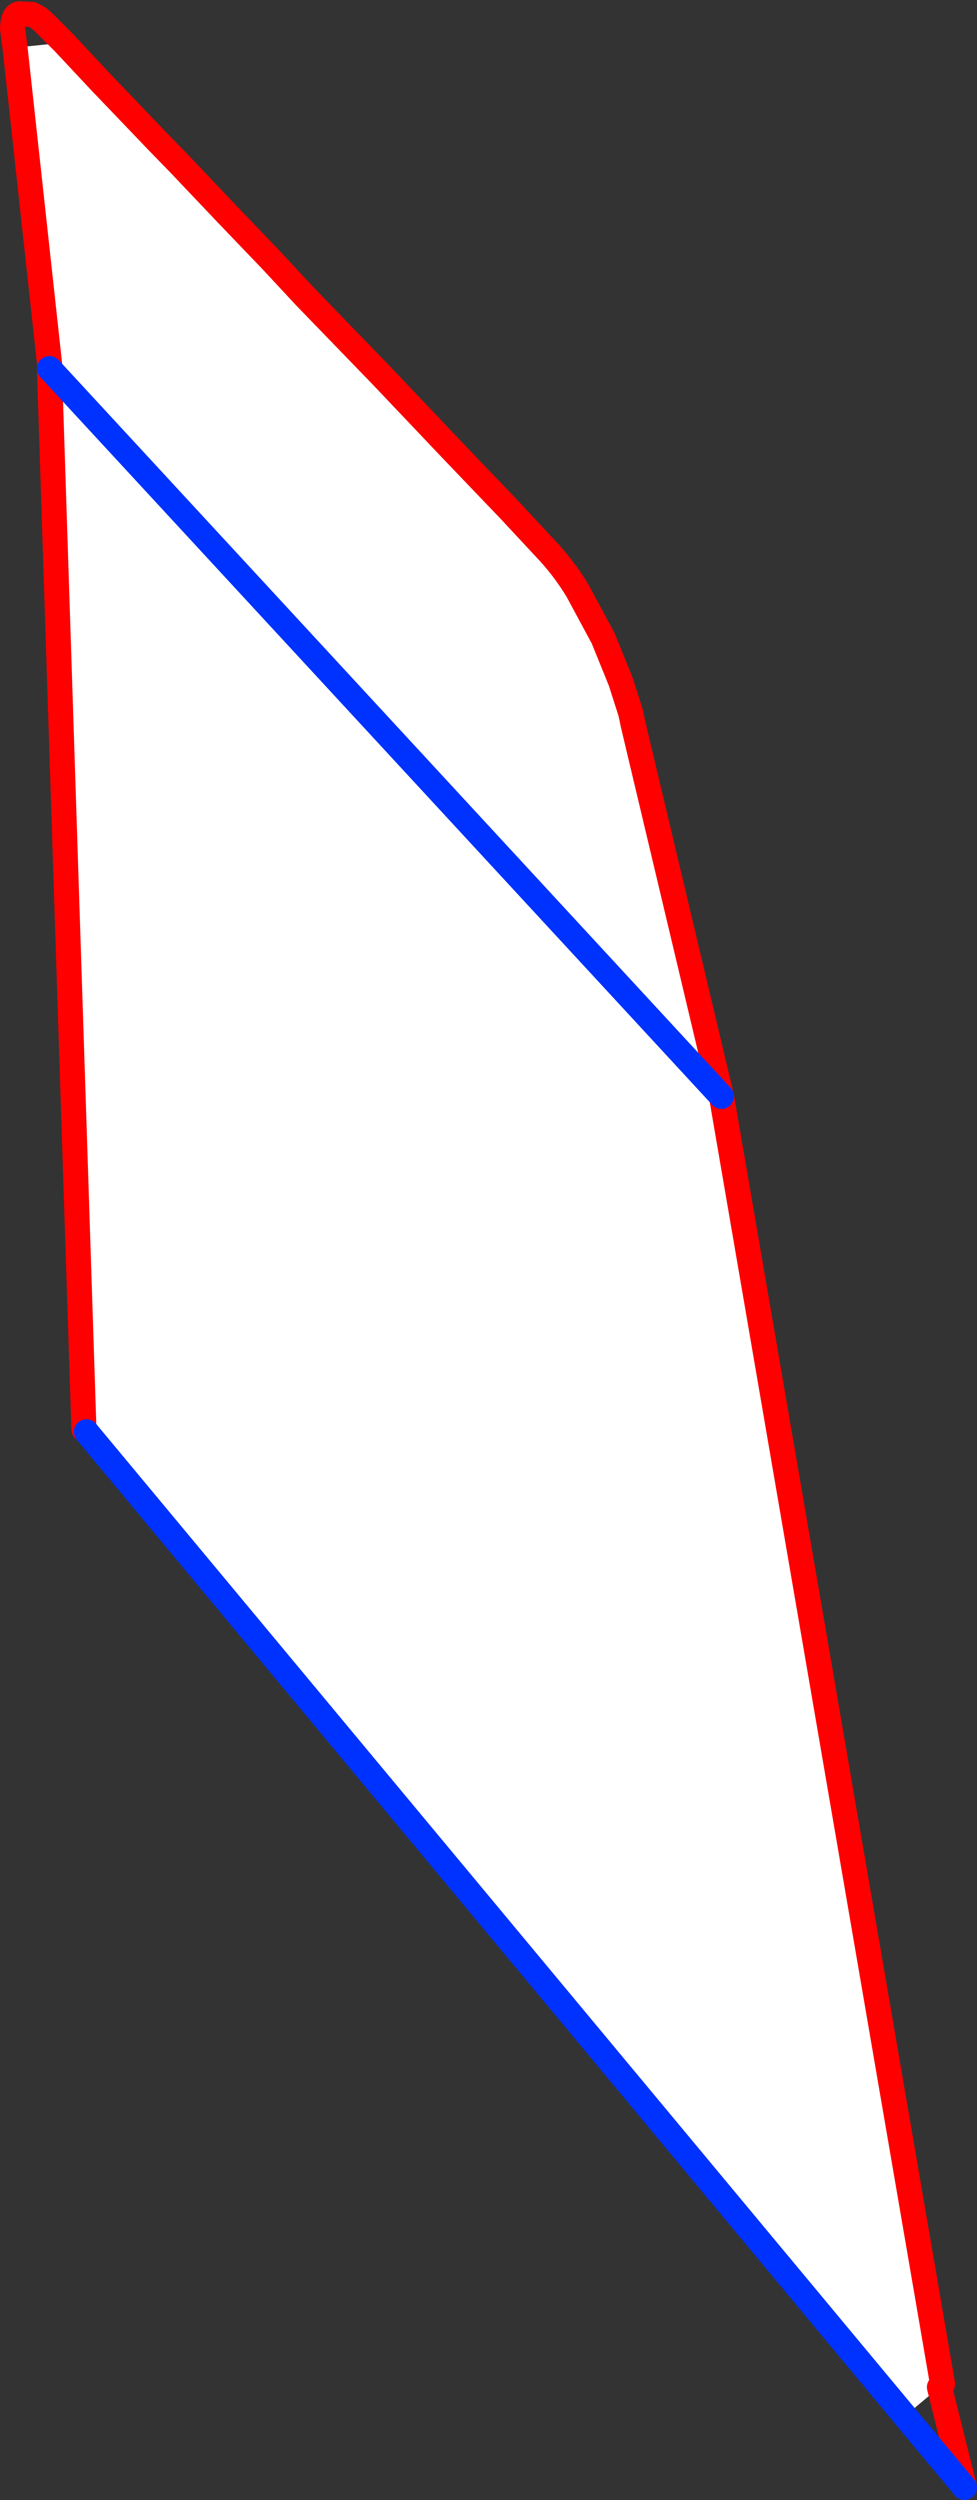 <?xml version="1.0" encoding="UTF-8" standalone="no"?>
<svg xmlns:xlink="http://www.w3.org/1999/xlink" height="199.4px" width="78.0px" xmlns="http://www.w3.org/2000/svg">
  <rect width="100%" height="100%" fill="#333333" stroke="none"/>
  <g transform="matrix(1.0, 0.0, 0.0, 1.0, -333.0, -28.45)">
    <path d="M334.2 32.25 L338.1 31.85 341.05 35.0 345.6 39.75 347.4 41.6 351.15 45.55 354.7 49.25 357.35 52.1 363.5 58.45 369.15 64.4 373.7 69.15 376.4 72.05 Q377.95 73.65 379.1 75.55 L381.15 79.35 382.55 82.8 383.55 86.25 390.6 115.9 337.0 57.9 390.6 115.9 408.25 218.6 408.0 218.85 405.25 221.15 339.9 142.65 339.7 142.45 336.95 57.9 337.0 57.9 337.0 57.85 334.2 32.25" fill="#ffffff" fill-rule="evenodd" stroke="none"/>
    <path d="M334.2 32.25 L337.0 57.85 337.0 57.9 M390.6 115.9 L383.55 86.25 383.35 85.3 382.55 82.8 381.15 79.35 379.1 75.55 Q377.95 73.65 376.4 72.05 L373.7 69.15 369.15 64.4 363.5 58.45 357.35 52.1 354.7 49.25 351.15 45.55 347.4 41.6 345.6 39.75 341.05 35.0 338.1 31.85 336.9 30.65 336.5 30.25 Q336.1 29.85 335.55 29.6 L334.55 29.55 Q334.05 29.6 334.0 30.7 L334.2 32.25 M336.95 57.9 L339.7 142.45 339.9 142.65 M408.25 218.6 L390.6 115.9 M336.95 57.9 L336.95 57.85 M410.0 226.85 L408.0 218.85" fill="none" stroke="#ff0000" stroke-linecap="round" stroke-linejoin="round" stroke-width="2.0"/>
    <path d="M337.0 57.9 L390.6 115.9 M339.9 142.65 L405.25 221.15 410.0 226.85 M336.95 57.85 L337.0 57.9" fill="none" stroke="#0032ff" stroke-linecap="round" stroke-linejoin="round" stroke-width="2.0"/>
  </g>
</svg>
